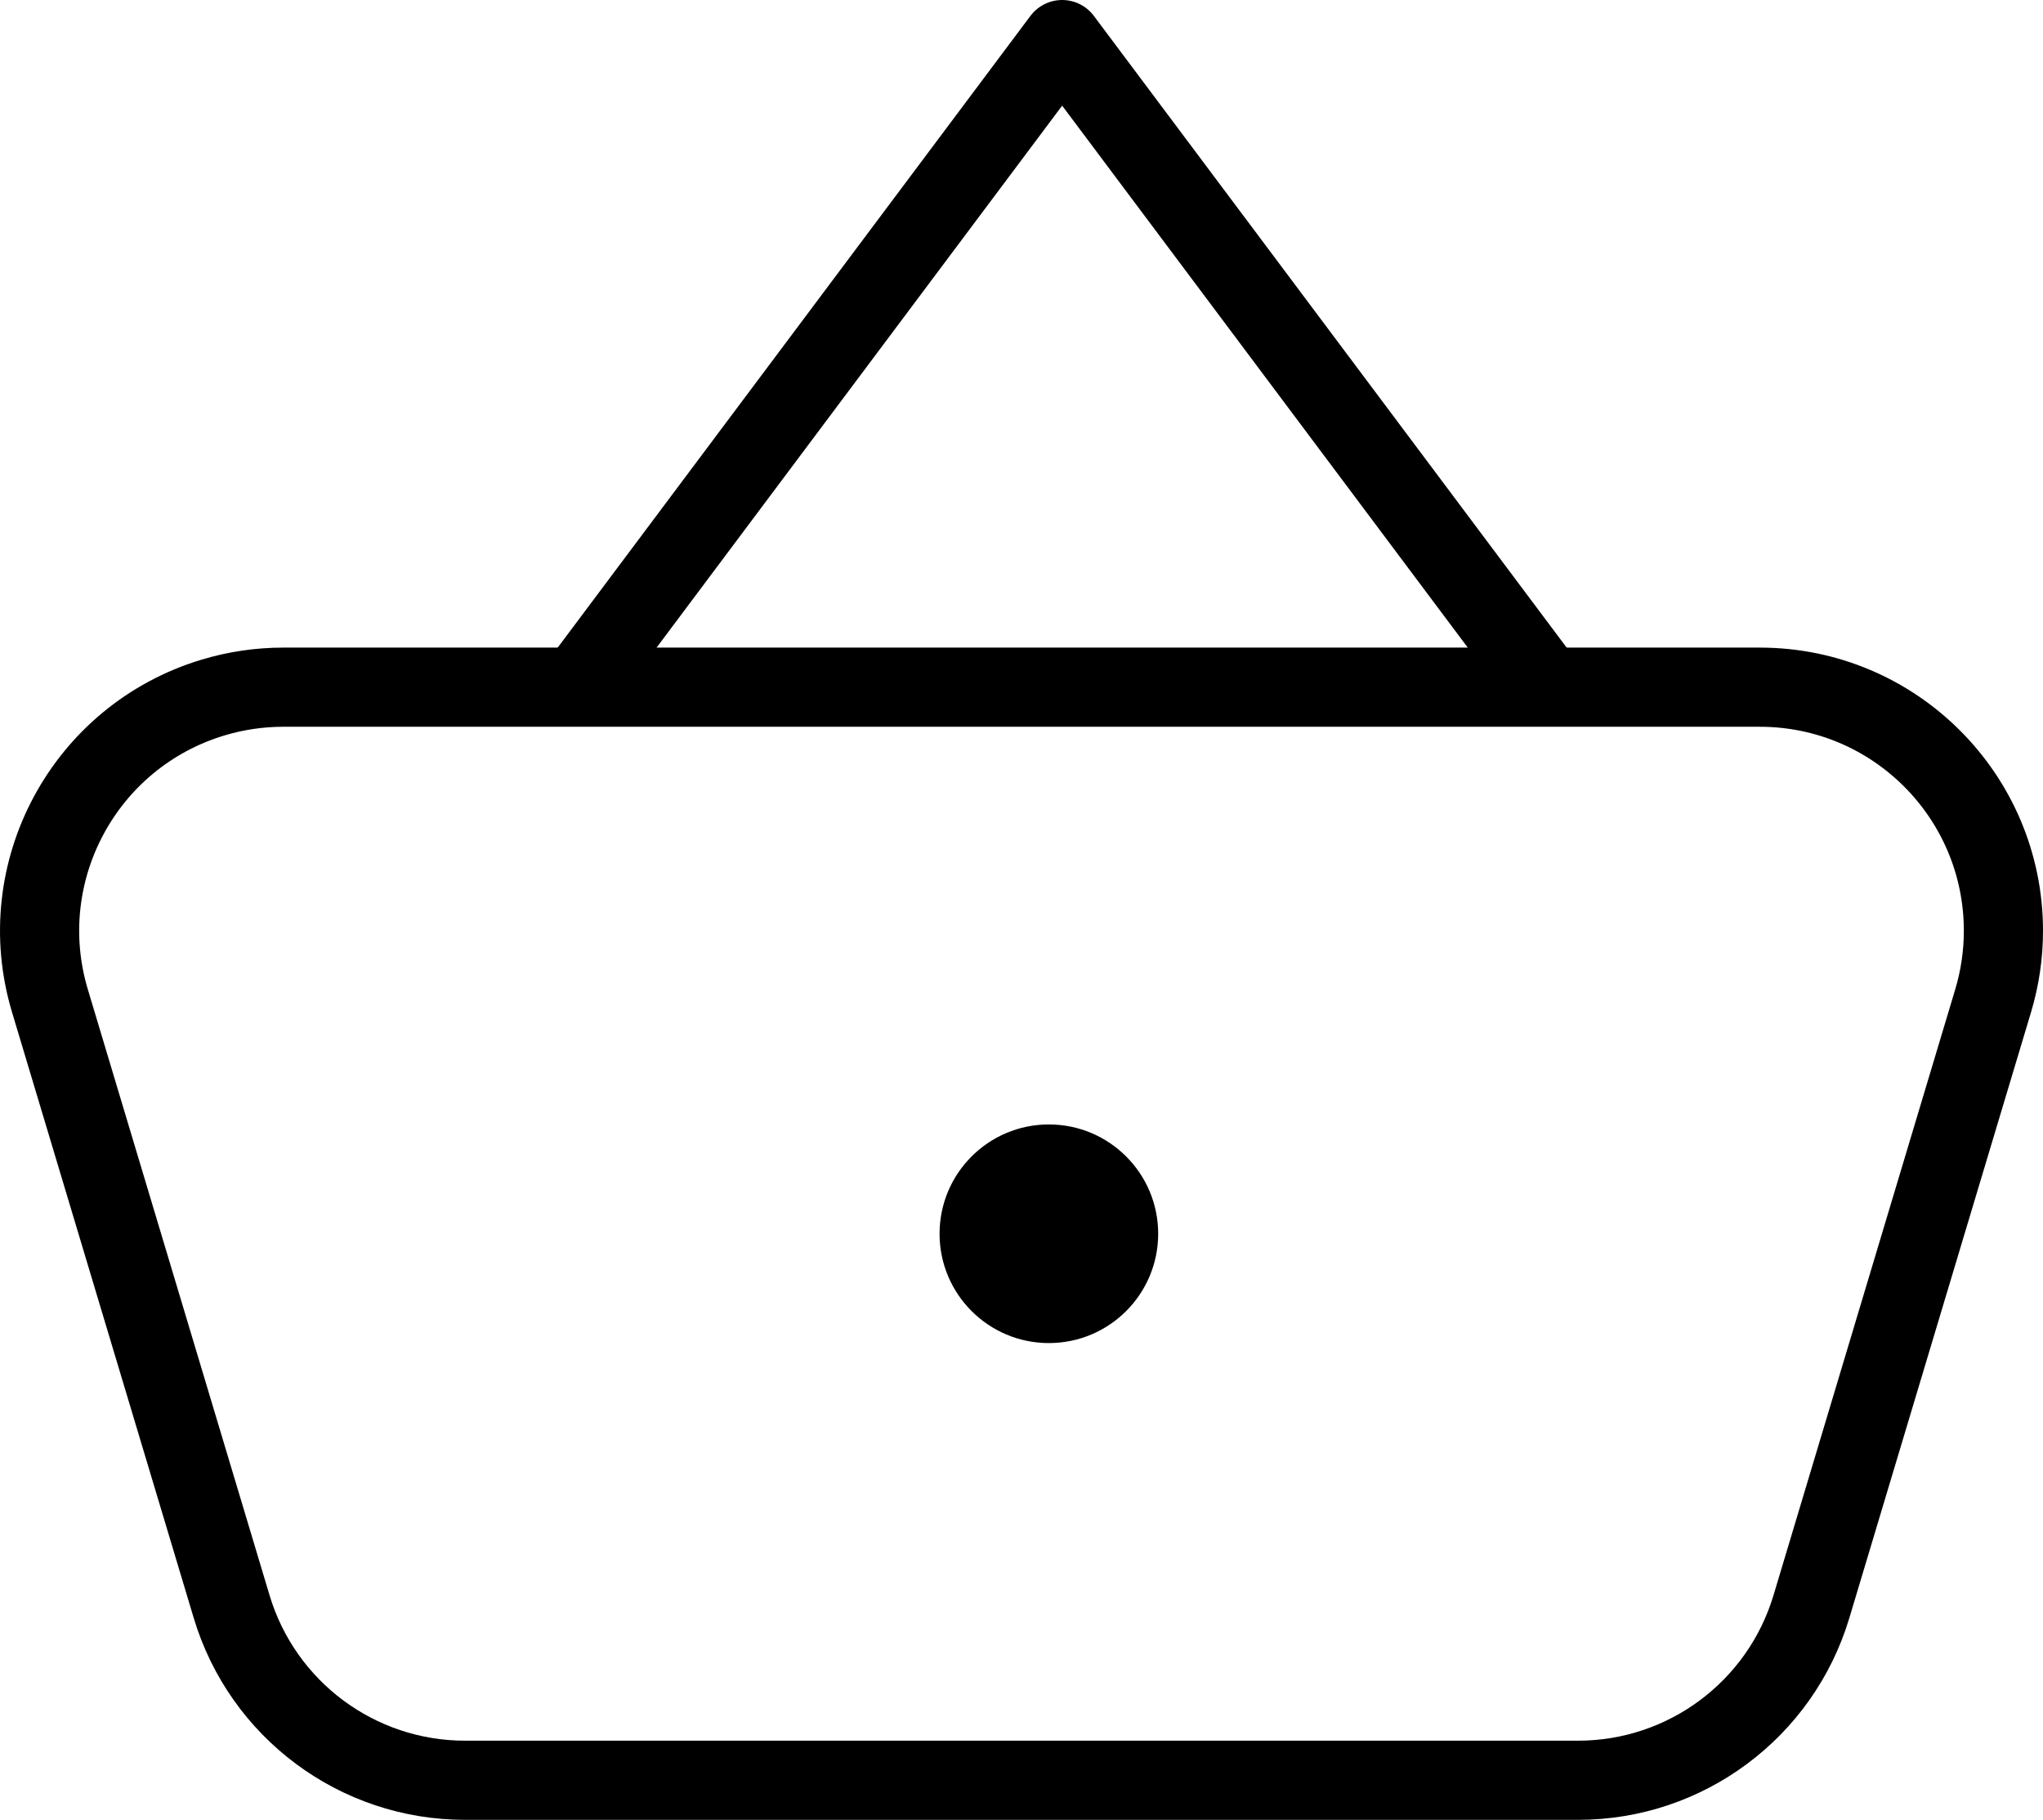 <?xml version="1.0" encoding="UTF-8"?>
<svg width="33.549px" height="29.883px" viewBox="0 0 33.549 29.883" version="1.1" xmlns="http://www.w3.org/2000/svg" xmlns:xlink="http://www.w3.org/1999/xlink">
    <title>Group 3</title>
    <g id="Symbols" stroke="none" stroke-width="1" fill="none" fill-rule="evenodd">
        <g id="Menu" transform="translate(-1329.725, -29.433)">
            <g id="Group" transform="translate(1329, 28)">
                <g id="Group-3" transform="translate(0, 1.5)">
                    <circle id="Oval" fill="#000000" cx="17.949" cy="20.192" r="1.795"></circle>
                    <path d="M8.361,11.218 L26.639,11.218 C28.406,11.218 29.963,12.377 30.471,14.069 L33.455,24.017 C34.09,26.133 32.889,28.363 30.773,28.998 C30.4,29.11 30.013,29.167 29.624,29.167 L5.376,29.167 C3.167,29.167 1.376,27.376 1.376,25.167 C1.376,24.777 1.433,24.39 1.545,24.017 L4.529,14.069 C5.037,12.377 6.594,11.218 8.361,11.218 Z" id="Rectangle" stroke="#000000" stroke-width="1.3" transform="translate(17.5, 20.192) rotate(-180) translate(-17.5, -20.192) "></path>
                    <g id="Group-2" transform="translate(9.872, 0)" stroke="#000000" stroke-linecap="round" stroke-linejoin="round" stroke-width="1.3">
                        <path d="M0.437,11.083 L8.295,0.583 M8.295,0.583 L16.154,11.083" id="Combined-Shape"></path>
                    </g>
                </g>
            </g>
        </g>
    </g>
</svg>